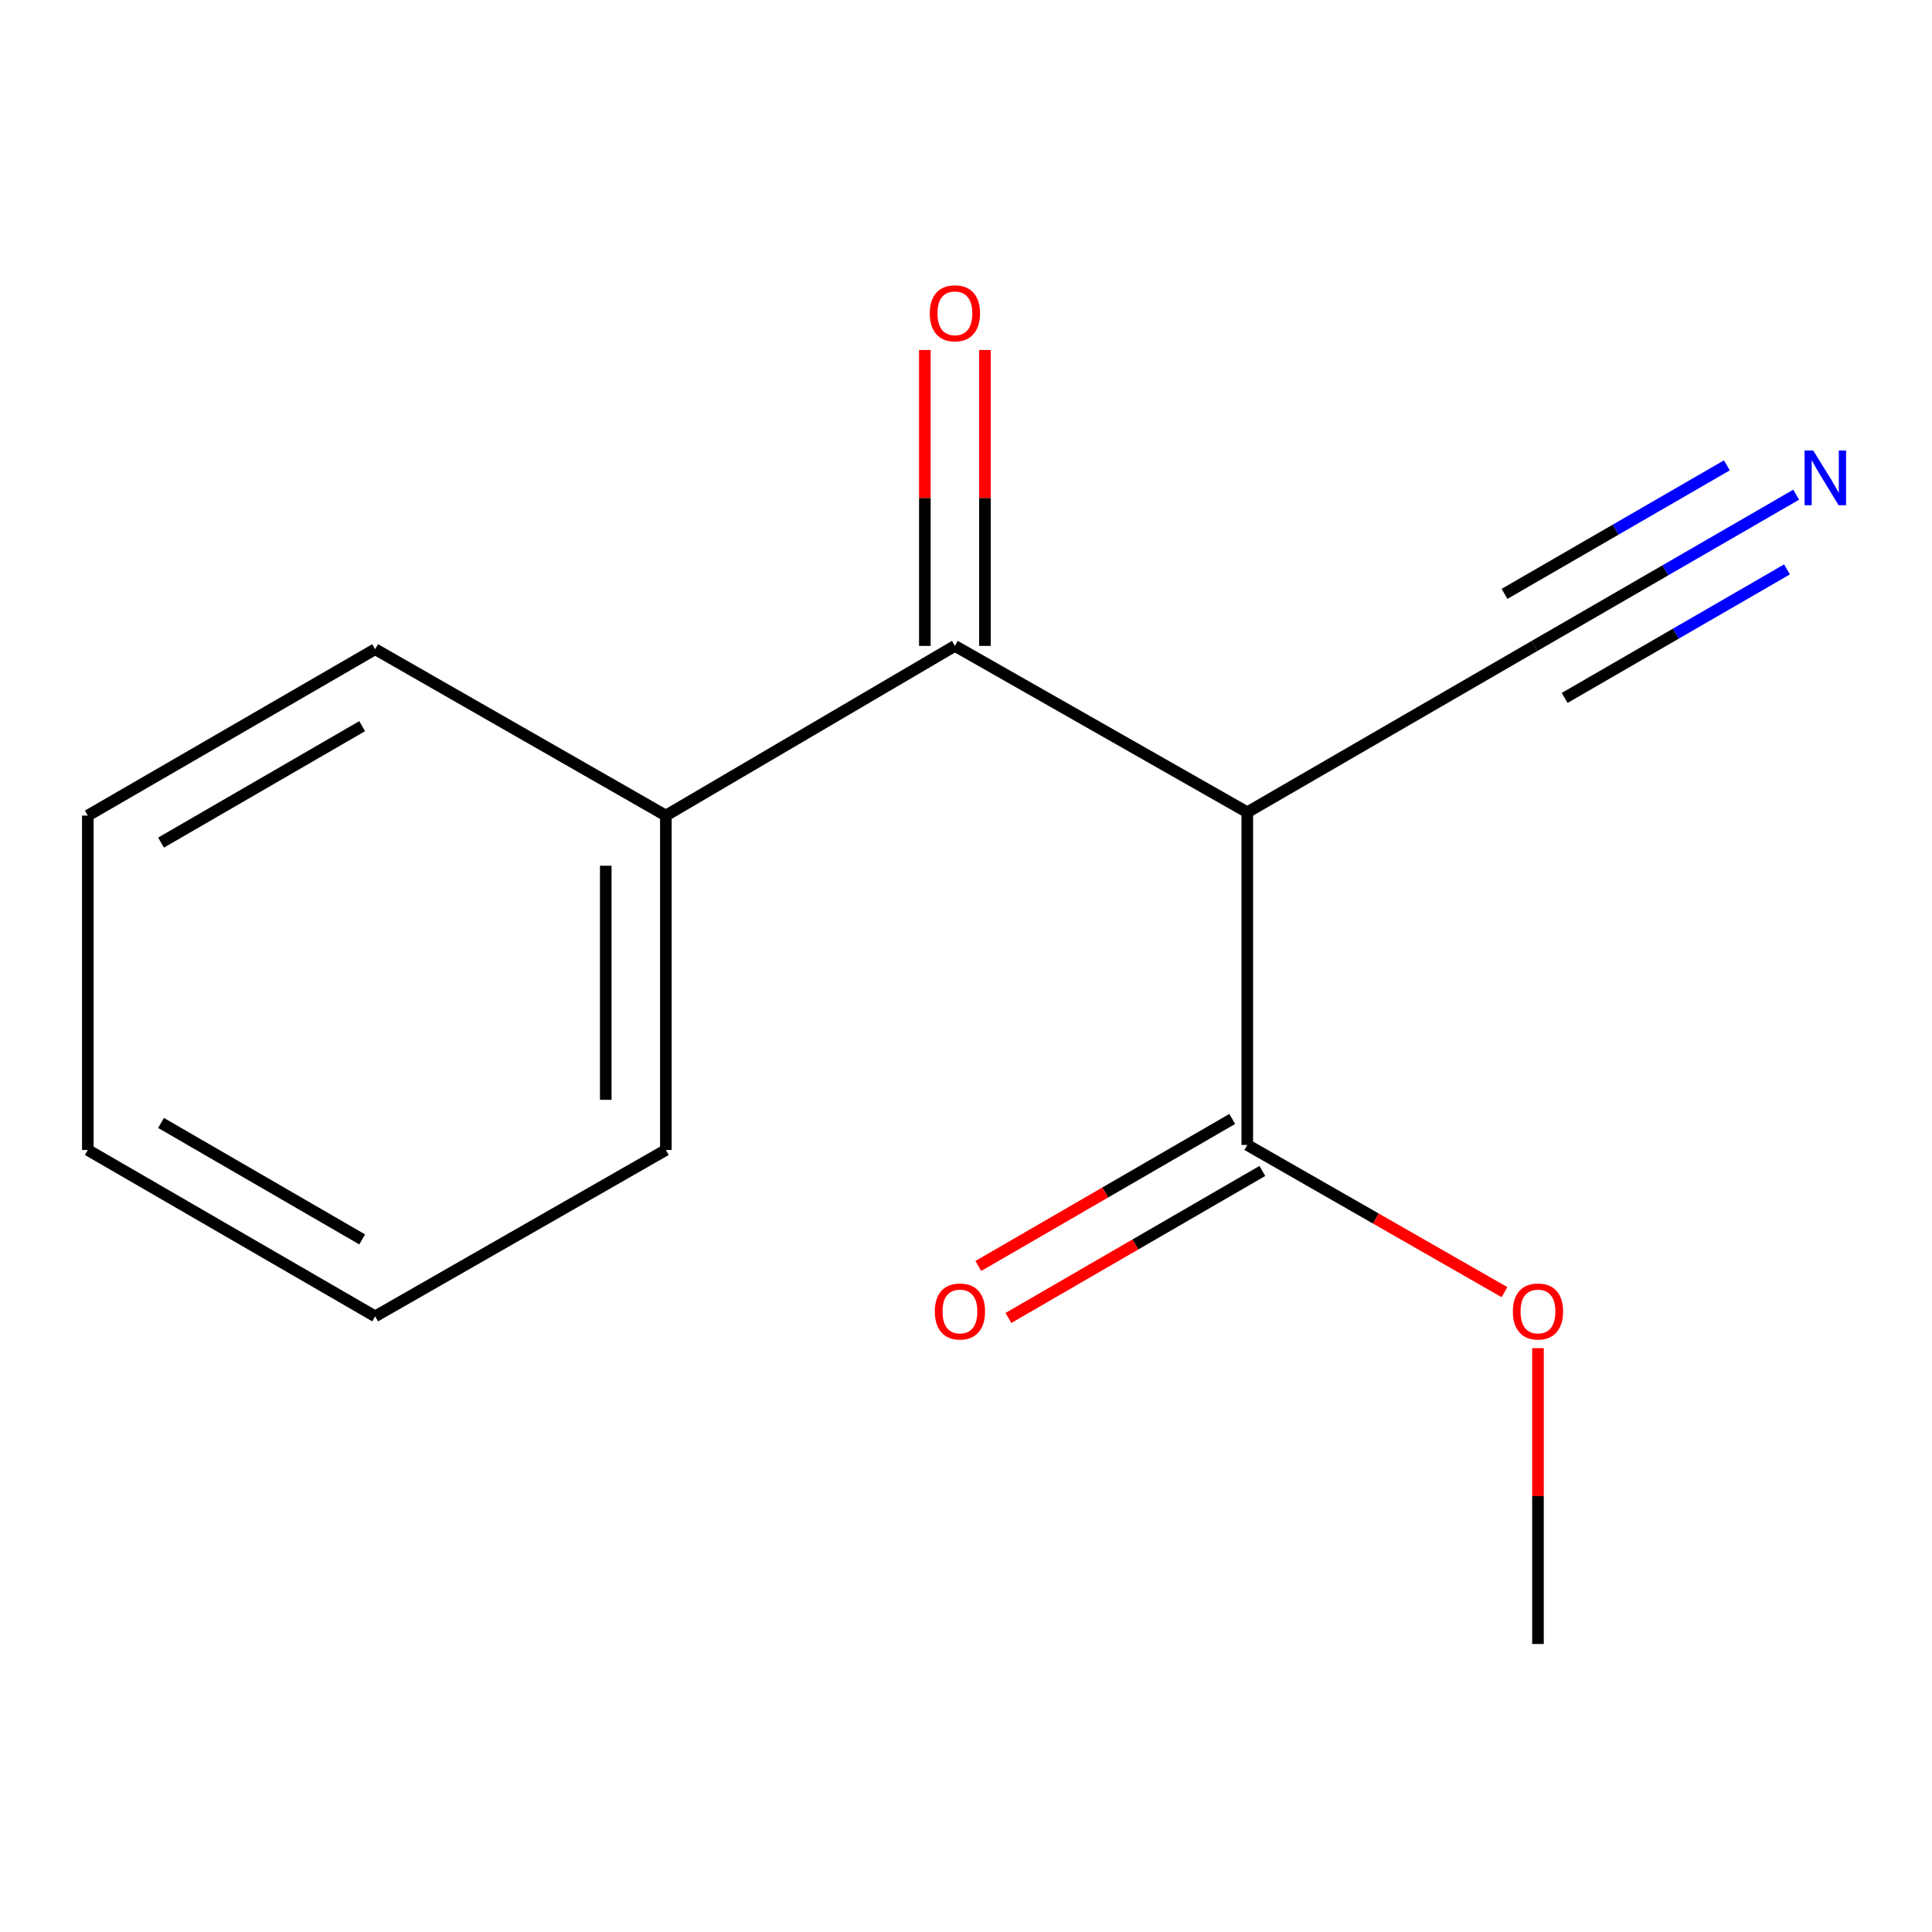 <?xml version='1.0' encoding='iso-8859-1'?>
<svg version='1.1' baseProfile='full'
              xmlns='http://www.w3.org/2000/svg'
                      xmlns:rdkit='http://www.rdkit.org/xml'
                      xmlns:xlink='http://www.w3.org/1999/xlink'
                  xml:space='preserve'
width='1000px' height='1000px' viewBox='0 0 1000 1000'>
<!-- END OF HEADER -->
<rect style='opacity:1.0;fill:#FFFFFF;stroke:none' width='1000' height='1000' x='0' y='0'> </rect>
<path class='bond-0' d='M 645.594,420.429 L 494.255,334.314' style='fill:none;fill-rule:evenodd;stroke:#000000;stroke-width:6px;stroke-linecap:butt;stroke-linejoin:miter;stroke-opacity:1' />
<path class='bond-1' d='M 645.594,420.429 L 645.594,592.623' style='fill:none;fill-rule:evenodd;stroke:#000000;stroke-width:6px;stroke-linecap:butt;stroke-linejoin:miter;stroke-opacity:1' />
<path class='bond-2' d='M 645.594,420.429 L 794.307,334.314' style='fill:none;fill-rule:evenodd;stroke:#000000;stroke-width:6px;stroke-linecap:butt;stroke-linejoin:miter;stroke-opacity:1' />
<path class='bond-4' d='M 509.805,334.314 L 509.805,257.733' style='fill:none;fill-rule:evenodd;stroke:#000000;stroke-width:6px;stroke-linecap:butt;stroke-linejoin:miter;stroke-opacity:1' />
<path class='bond-4' d='M 509.805,257.733 L 509.805,181.151' style='fill:none;fill-rule:evenodd;stroke:#FF0000;stroke-width:6px;stroke-linecap:butt;stroke-linejoin:miter;stroke-opacity:1' />
<path class='bond-4' d='M 478.704,334.314 L 478.704,257.733' style='fill:none;fill-rule:evenodd;stroke:#000000;stroke-width:6px;stroke-linecap:butt;stroke-linejoin:miter;stroke-opacity:1' />
<path class='bond-4' d='M 478.704,257.733 L 478.704,181.151' style='fill:none;fill-rule:evenodd;stroke:#FF0000;stroke-width:6px;stroke-linecap:butt;stroke-linejoin:miter;stroke-opacity:1' />
<path class='bond-5' d='M 494.255,334.314 L 344.643,422.139' style='fill:none;fill-rule:evenodd;stroke:#000000;stroke-width:6px;stroke-linecap:butt;stroke-linejoin:miter;stroke-opacity:1' />
<path class='bond-6' d='M 637.802,579.165 L 572.086,617.215' style='fill:none;fill-rule:evenodd;stroke:#000000;stroke-width:6px;stroke-linecap:butt;stroke-linejoin:miter;stroke-opacity:1' />
<path class='bond-6' d='M 572.086,617.215 L 506.369,655.265' style='fill:none;fill-rule:evenodd;stroke:#FF0000;stroke-width:6px;stroke-linecap:butt;stroke-linejoin:miter;stroke-opacity:1' />
<path class='bond-6' d='M 653.386,606.08 L 587.669,644.13' style='fill:none;fill-rule:evenodd;stroke:#000000;stroke-width:6px;stroke-linecap:butt;stroke-linejoin:miter;stroke-opacity:1' />
<path class='bond-6' d='M 587.669,644.13 L 521.952,682.18' style='fill:none;fill-rule:evenodd;stroke:#FF0000;stroke-width:6px;stroke-linecap:butt;stroke-linejoin:miter;stroke-opacity:1' />
<path class='bond-7' d='M 645.594,592.623 L 712.156,630.719' style='fill:none;fill-rule:evenodd;stroke:#000000;stroke-width:6px;stroke-linecap:butt;stroke-linejoin:miter;stroke-opacity:1' />
<path class='bond-7' d='M 712.156,630.719 L 778.719,668.816' style='fill:none;fill-rule:evenodd;stroke:#FF0000;stroke-width:6px;stroke-linecap:butt;stroke-linejoin:miter;stroke-opacity:1' />
<path class='bond-3' d='M 794.307,334.314 L 862.003,295.185' style='fill:none;fill-rule:evenodd;stroke:#000000;stroke-width:6px;stroke-linecap:butt;stroke-linejoin:miter;stroke-opacity:1' />
<path class='bond-3' d='M 862.003,295.185 L 929.698,256.055' style='fill:none;fill-rule:evenodd;stroke:#0000FF;stroke-width:6px;stroke-linecap:butt;stroke-linejoin:miter;stroke-opacity:1' />
<path class='bond-3' d='M 809.871,361.24 L 867.412,327.98' style='fill:none;fill-rule:evenodd;stroke:#000000;stroke-width:6px;stroke-linecap:butt;stroke-linejoin:miter;stroke-opacity:1' />
<path class='bond-3' d='M 867.412,327.98 L 924.953,294.72' style='fill:none;fill-rule:evenodd;stroke:#0000FF;stroke-width:6px;stroke-linecap:butt;stroke-linejoin:miter;stroke-opacity:1' />
<path class='bond-3' d='M 778.743,307.388 L 836.284,274.128' style='fill:none;fill-rule:evenodd;stroke:#000000;stroke-width:6px;stroke-linecap:butt;stroke-linejoin:miter;stroke-opacity:1' />
<path class='bond-3' d='M 836.284,274.128 L 893.825,240.868' style='fill:none;fill-rule:evenodd;stroke:#0000FF;stroke-width:6px;stroke-linecap:butt;stroke-linejoin:miter;stroke-opacity:1' />
<path class='bond-8' d='M 344.643,422.139 L 344.643,595.232' style='fill:none;fill-rule:evenodd;stroke:#000000;stroke-width:6px;stroke-linecap:butt;stroke-linejoin:miter;stroke-opacity:1' />
<path class='bond-8' d='M 313.543,448.103 L 313.543,569.268' style='fill:none;fill-rule:evenodd;stroke:#000000;stroke-width:6px;stroke-linecap:butt;stroke-linejoin:miter;stroke-opacity:1' />
<path class='bond-9' d='M 344.643,422.139 L 194.185,336.025' style='fill:none;fill-rule:evenodd;stroke:#000000;stroke-width:6px;stroke-linecap:butt;stroke-linejoin:miter;stroke-opacity:1' />
<path class='bond-10' d='M 796.053,697.802 L 796.053,774.367' style='fill:none;fill-rule:evenodd;stroke:#FF0000;stroke-width:6px;stroke-linecap:butt;stroke-linejoin:miter;stroke-opacity:1' />
<path class='bond-10' d='M 796.053,774.367 L 796.053,850.931' style='fill:none;fill-rule:evenodd;stroke:#000000;stroke-width:6px;stroke-linecap:butt;stroke-linejoin:miter;stroke-opacity:1' />
<path class='bond-12' d='M 344.643,595.232 L 194.185,681.346' style='fill:none;fill-rule:evenodd;stroke:#000000;stroke-width:6px;stroke-linecap:butt;stroke-linejoin:miter;stroke-opacity:1' />
<path class='bond-11' d='M 194.185,336.025 L 45.455,422.139' style='fill:none;fill-rule:evenodd;stroke:#000000;stroke-width:6px;stroke-linecap:butt;stroke-linejoin:miter;stroke-opacity:1' />
<path class='bond-11' d='M 187.459,375.857 L 83.348,436.137' style='fill:none;fill-rule:evenodd;stroke:#000000;stroke-width:6px;stroke-linecap:butt;stroke-linejoin:miter;stroke-opacity:1' />
<path class='bond-13' d='M 45.455,422.139 L 45.455,595.232' style='fill:none;fill-rule:evenodd;stroke:#000000;stroke-width:6px;stroke-linecap:butt;stroke-linejoin:miter;stroke-opacity:1' />
<path class='bond-14' d='M 194.185,681.346 L 45.455,595.232' style='fill:none;fill-rule:evenodd;stroke:#000000;stroke-width:6px;stroke-linecap:butt;stroke-linejoin:miter;stroke-opacity:1' />
<path class='bond-14' d='M 187.459,641.514 L 83.348,581.234' style='fill:none;fill-rule:evenodd;stroke:#000000;stroke-width:6px;stroke-linecap:butt;stroke-linejoin:miter;stroke-opacity:1' />
<path  class='atom-4' d='M 938.523 233.176
L 947.803 248.176
Q 948.723 249.656, 950.203 252.336
Q 951.683 255.016, 951.763 255.176
L 951.763 233.176
L 955.523 233.176
L 955.523 261.496
L 951.643 261.496
L 941.683 245.096
Q 940.523 243.176, 939.283 240.976
Q 938.083 238.776, 937.723 238.096
L 937.723 261.496
L 934.043 261.496
L 934.043 233.176
L 938.523 233.176
' fill='#0000FF'/>
<path  class='atom-5' d='M 481.255 162.165
Q 481.255 155.365, 484.615 151.565
Q 487.975 147.765, 494.255 147.765
Q 500.535 147.765, 503.895 151.565
Q 507.255 155.365, 507.255 162.165
Q 507.255 169.045, 503.855 172.965
Q 500.455 176.845, 494.255 176.845
Q 488.015 176.845, 484.615 172.965
Q 481.255 169.085, 481.255 162.165
M 494.255 173.645
Q 498.575 173.645, 500.895 170.765
Q 503.255 167.845, 503.255 162.165
Q 503.255 156.605, 500.895 153.805
Q 498.575 150.965, 494.255 150.965
Q 489.935 150.965, 487.575 153.765
Q 485.255 156.565, 485.255 162.165
Q 485.255 167.885, 487.575 170.765
Q 489.935 173.645, 494.255 173.645
' fill='#FF0000'/>
<path  class='atom-7' d='M 483.864 678.817
Q 483.864 672.017, 487.224 668.217
Q 490.584 664.417, 496.864 664.417
Q 503.144 664.417, 506.504 668.217
Q 509.864 672.017, 509.864 678.817
Q 509.864 685.697, 506.464 689.617
Q 503.064 693.497, 496.864 693.497
Q 490.624 693.497, 487.224 689.617
Q 483.864 685.737, 483.864 678.817
M 496.864 690.297
Q 501.184 690.297, 503.504 687.417
Q 505.864 684.497, 505.864 678.817
Q 505.864 673.257, 503.504 670.457
Q 501.184 667.617, 496.864 667.617
Q 492.544 667.617, 490.184 670.417
Q 487.864 673.217, 487.864 678.817
Q 487.864 684.537, 490.184 687.417
Q 492.544 690.297, 496.864 690.297
' fill='#FF0000'/>
<path  class='atom-8' d='M 783.053 678.817
Q 783.053 672.017, 786.413 668.217
Q 789.773 664.417, 796.053 664.417
Q 802.333 664.417, 805.693 668.217
Q 809.053 672.017, 809.053 678.817
Q 809.053 685.697, 805.653 689.617
Q 802.253 693.497, 796.053 693.497
Q 789.813 693.497, 786.413 689.617
Q 783.053 685.737, 783.053 678.817
M 796.053 690.297
Q 800.373 690.297, 802.693 687.417
Q 805.053 684.497, 805.053 678.817
Q 805.053 673.257, 802.693 670.457
Q 800.373 667.617, 796.053 667.617
Q 791.733 667.617, 789.373 670.417
Q 787.053 673.217, 787.053 678.817
Q 787.053 684.537, 789.373 687.417
Q 791.733 690.297, 796.053 690.297
' fill='#FF0000'/>
</svg>

